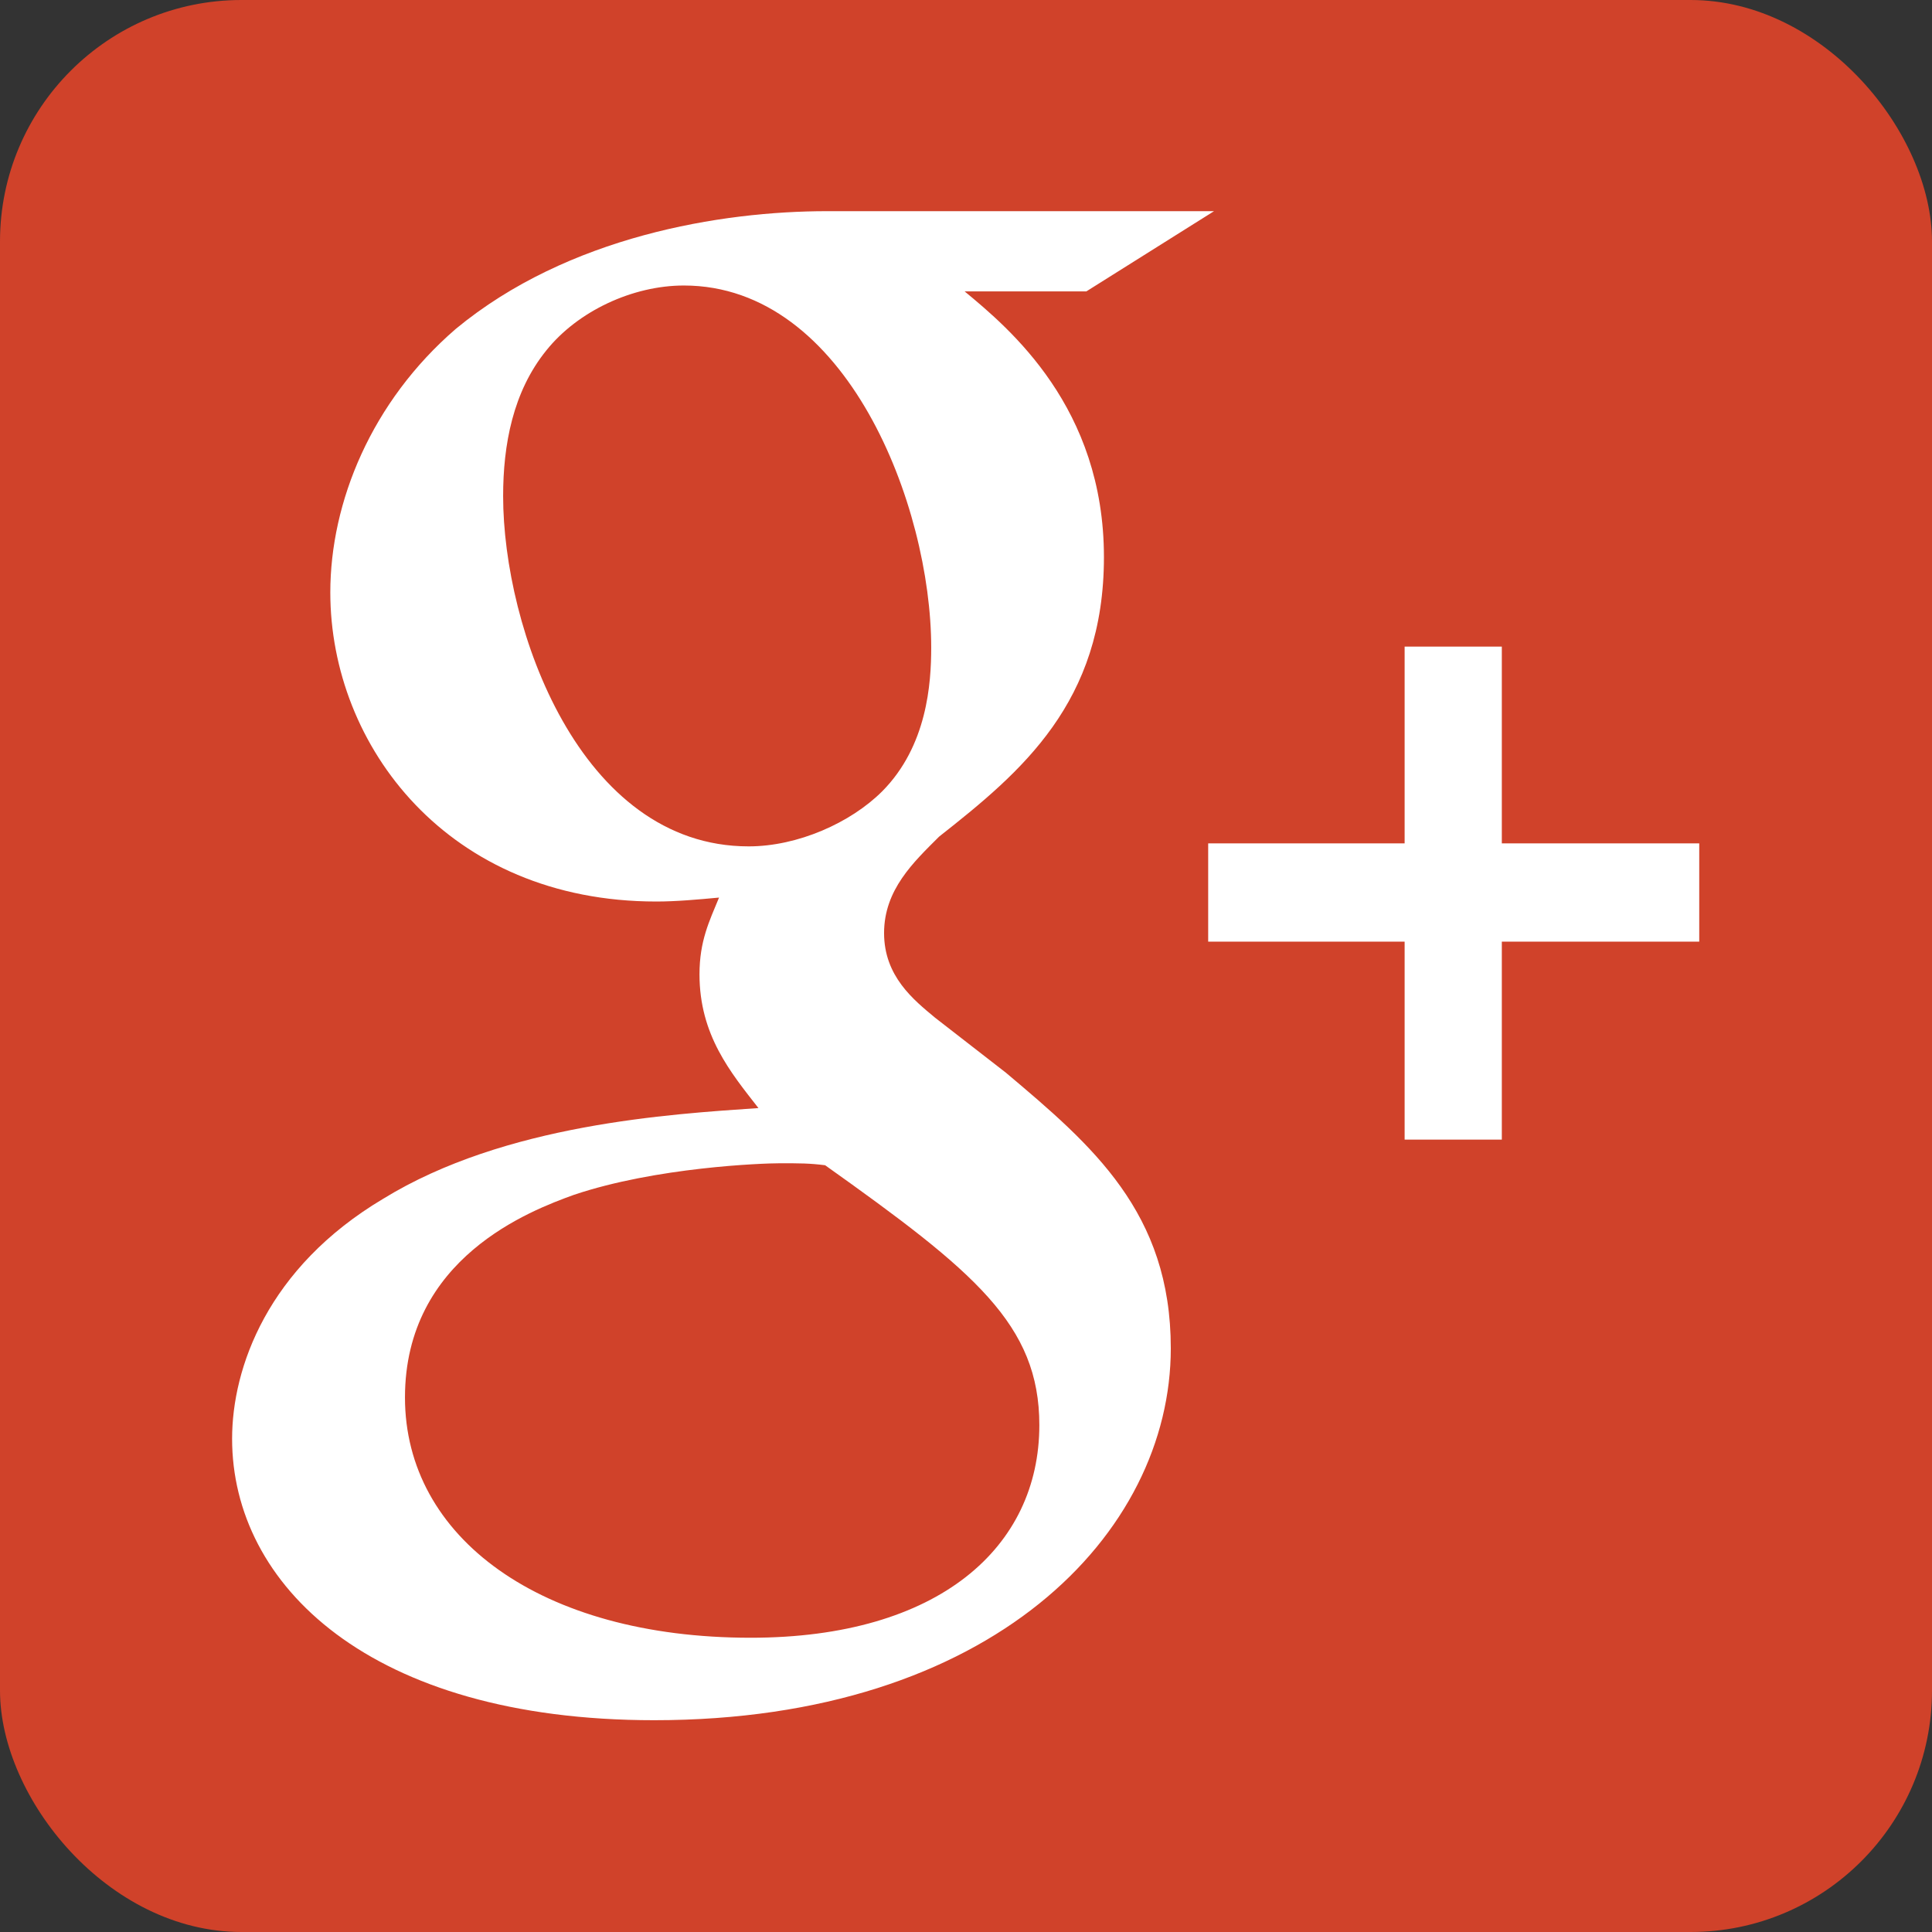 <?xml version="1.0" ?><svg height="512" id="Layer_1" version="1.1" viewBox="0 0 512 512" width="512" xml:space="preserve" xmlns="http://www.w3.org/2000/svg" xmlns:cc="http://creativecommons.org/ns#" xmlns:dc="http://purl.org/dc/elements/1.1/" xmlns:inkscape="http://www.inkscape.org/namespaces/inkscape" xmlns:rdf="http://www.w3.org/1999/02/22-rdf-syntax-ns#" xmlns:sodipodi="http://sodipodi.sourceforge.net/DTD/sodipodi-0.dtd" xmlns:svg="http://www.w3.org/2000/svg"><rect x="0" y="0" width="512" height="512" fill="#333333" stroke="none"/><defs id="defs12"/><g id="g5956"><rect height="512" id="rect2987" rx="64" ry="64" style="fill:#d0422a;fill-opacity:1;fill-rule:nonzero;stroke:none" width="512" x="0" y="0"/><g id="g9-4" transform="matrix(1.518,0,0,1.518,-132.968,-113.473)"><g id="g11"><path d="m 263.2,262.02 -12.355,-9.595 c -3.762,-3.121 -8.91,-7.24 -8.91,-14.779 0,-7.571 5.148,-12.385 9.612,-16.841 14.393,-11.329 28.771,-23.383 28.771,-48.791 0,-26.125 -16.438,-39.866 -24.317,-46.389 h 21.243 l 22.295,-14.008 h -67.548 c -18.535,0 -45.246,4.386 -64.802,20.531 -14.743,12.714 -21.93,30.249 -21.93,46.034 0,26.793 20.576,53.955 56.903,53.955 3.434,0 7.185,-0.337 10.962,-0.688 -1.697,4.128 -3.413,7.565 -3.413,13.4 0,10.64 5.47,17.168 10.29,23.346 -15.434,1.064 -44.252,2.771 -65.498,15.829 -20.229,12.032 -26.389,29.542 -26.389,41.903 0,25.44 23.981,49.135 73.7,49.135 58.965,0 90.176,-32.623 90.176,-64.922 0.01,-23.732 -13.7,-35.41 -28.79,-48.12 z m -44.909,-39.51 c -29.497,0 -42.861,-38.131 -42.861,-61.141 0,-8.959 1.695,-18.206 7.531,-25.43 5.5,-6.879 15.077,-11.344 24.018,-11.344 28.436,0 43.184,38.475 43.184,63.219 0,6.191 -0.682,17.161 -8.566,25.095 -5.516,5.499 -14.742,9.601 -23.306,9.601 z m 0.335,138.156 c -36.679,0 -60.332,-17.547 -60.332,-41.943 0,-24.391 21.93,-32.642 29.479,-35.373 14.389,-4.844 32.909,-5.519 35.999,-5.519 3.428,0 5.143,0 7.871,0.345 26.078,18.555 37.398,27.807 37.398,45.375 0,21.271 -17.494,37.115 -50.415,37.115 z" id="path13-7" style="fill:#ffffff"/><polygon id="polygon15" points="349.78,273.703 349.78,239.142 384.245,239.142 384.245,221.987 349.78,221.987 349.78,187.634 332.812,187.634 332.812,221.987 298.517,221.987 298.517,239.142 332.812,239.142 332.812,273.703 " style="fill:#ffffff"/></g></g></g></svg>